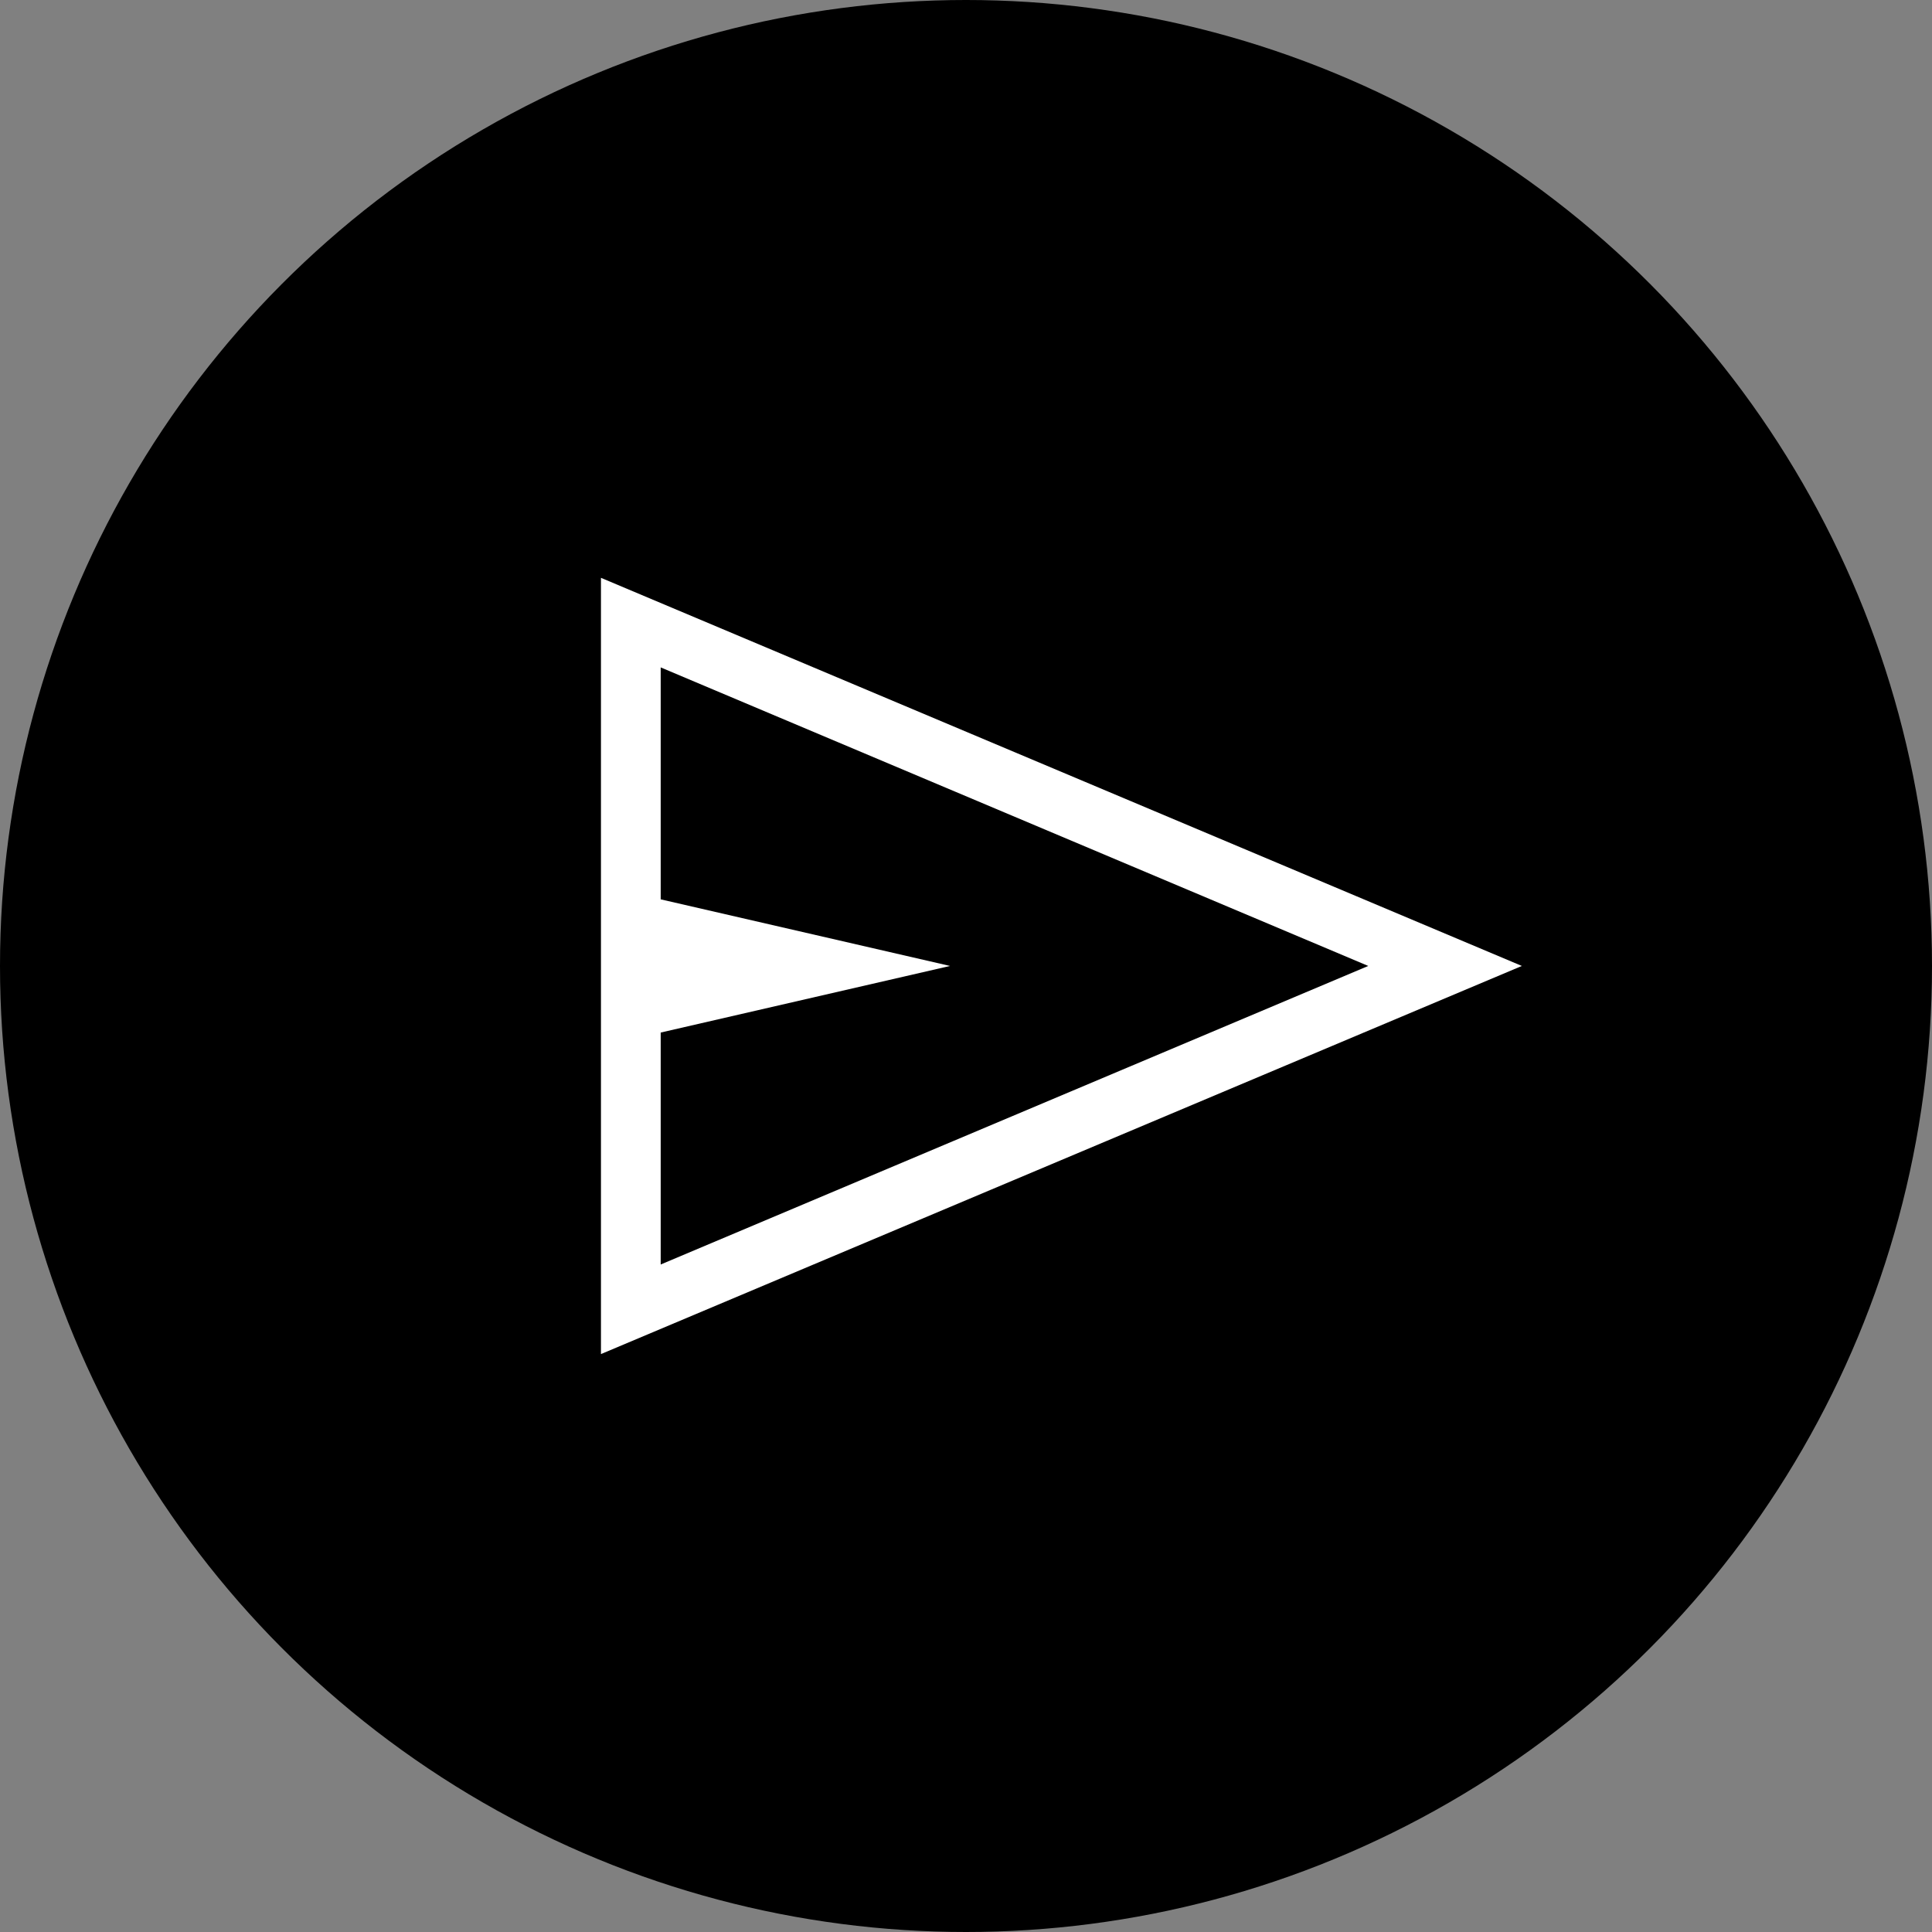 <svg width="38" height="38" viewBox="0 0 38 38" fill="none" xmlns="http://www.w3.org/2000/svg">
<rect x="0" y="0" width="38" height="38" fill="#808080" stroke="none"/>
<circle cx="19" cy="19" r="19" fill="black"/>
<path d="M11.82 26.633V11.365L29.933 18.999L11.82 26.633ZM12.995 24.871L26.912 18.999L12.995 13.127V17.689L18.686 18.999L12.995 20.309V24.871Z" fill="white"/>
</svg>
